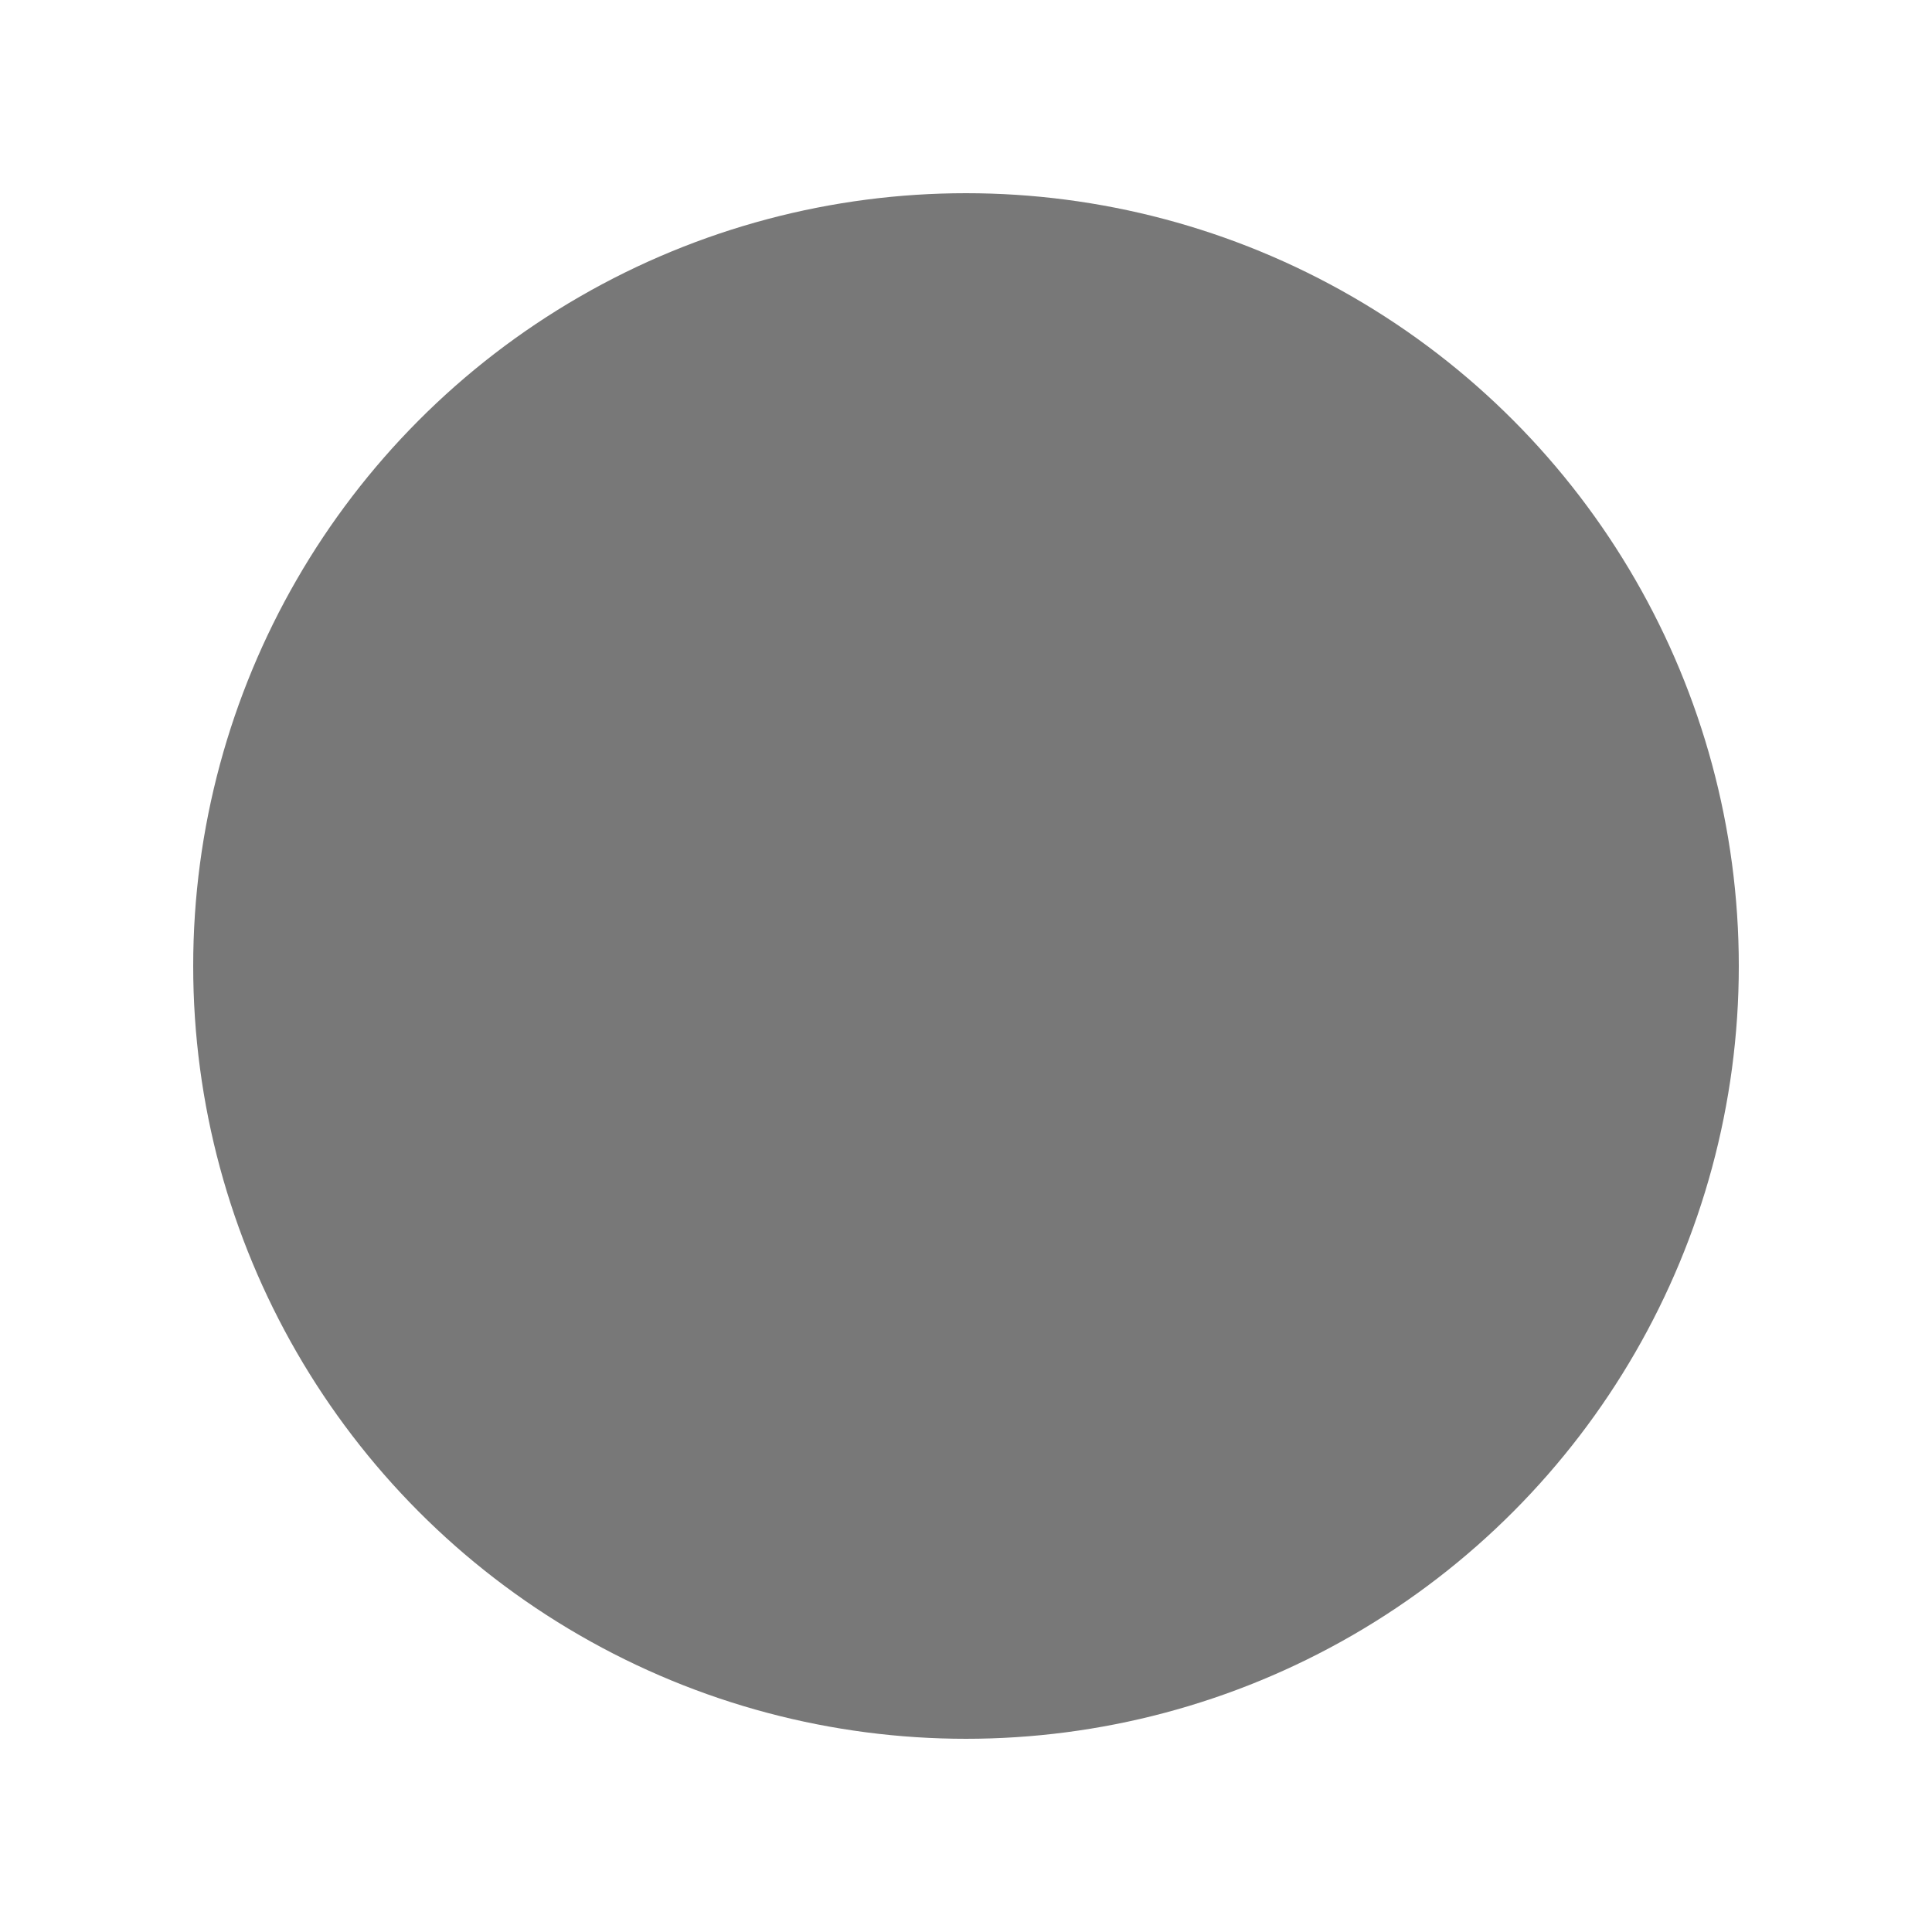 <svg xmlns="http://www.w3.org/2000/svg" data-name="Layer 1" viewBox="0 0 100 100" x="0px" y="0px" aria-hidden="true" width="100px" height="100px" style="fill:url(#CerosGradient_id05c0fbf3f);"><defs><linearGradient class="cerosgradient" data-cerosgradient="true" id="CerosGradient_id05c0fbf3f" gradientUnits="userSpaceOnUse" x1="50%" y1="100%" x2="50%" y2="0%"><stop offset="0%" stop-color="#787878"/><stop offset="100%" stop-color="#787878"/></linearGradient><linearGradient/></defs><title>Circle Fill</title><circle cx="50" cy="50" r="40" style="fill:url(#CerosGradient_id05c0fbf3f);"/></svg>
